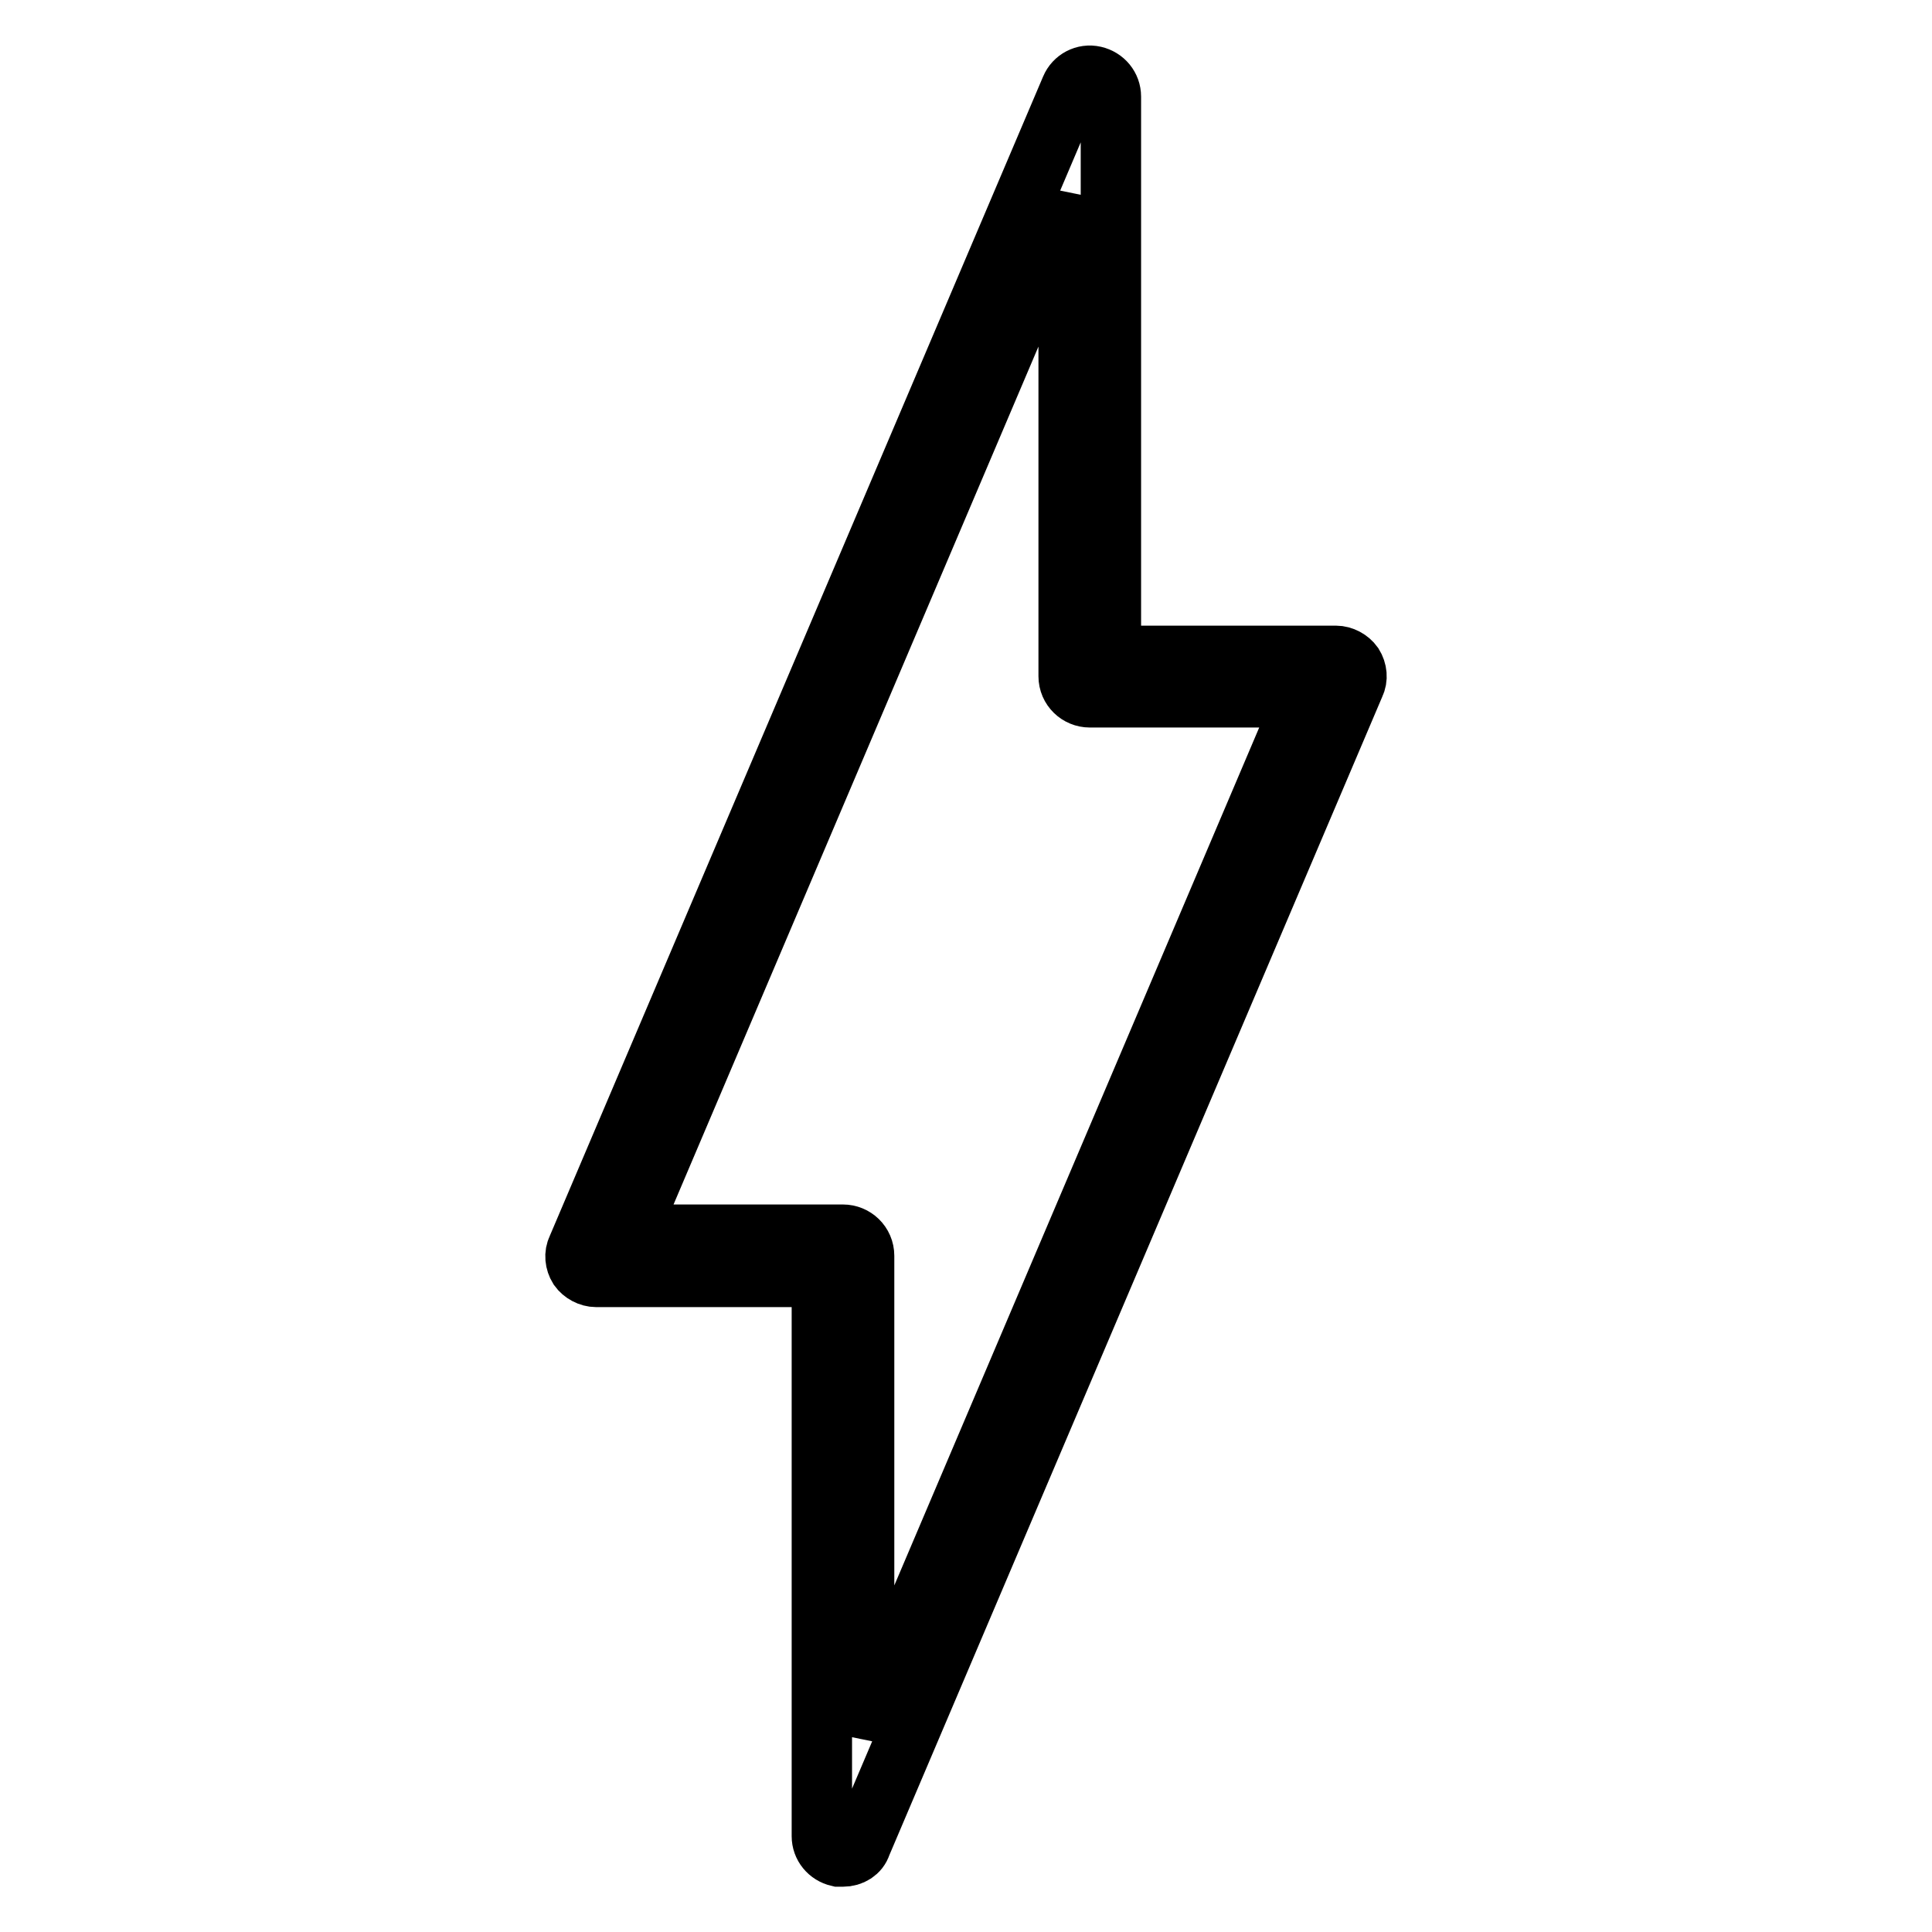 <?xml version="1.0" encoding="utf-8"?>
<!-- Svg Vector Icons : http://www.onlinewebfonts.com/icon -->
<!DOCTYPE svg PUBLIC "-//W3C//DTD SVG 1.1//EN" "http://www.w3.org/Graphics/SVG/1.1/DTD/svg11.dtd">
<svg version="1.1" xmlns="http://www.w3.org/2000/svg" xmlns:xlink="http://www.w3.org/1999/xlink" x="0px" y="0px" viewBox="0 0 256 256" enable-background="new 0 0 256 256" xml:space="preserve">
<g><g><g><g><path stroke-width="8" fill-opacity="0" stroke="#000000"  d="M111.7,246c-0.2,0-0.4,0-0.6,0c-1.3-0.3-2.2-1.4-2.2-2.7v-74.1H79c-0.9,0-1.8-0.5-2.3-1.2c-0.5-0.8-0.6-1.8-0.2-2.6l65.4-153.7c0.5-1.2,1.8-1.9,3.1-1.6s2.2,1.4,2.2,2.7v74.1H177c0.9,0,1.8,0.5,2.3,1.2c0.5,0.8,0.6,1.8,0.2,2.6l-65.4,153.7C113.8,245.4,112.8,246,111.7,246z M83.2,163.6h28.5c1.5,0,2.8,1.2,2.8,2.8v63.3l58.4-137.3h-28.5c-1.5,0-2.8-1.2-2.8-2.8V26.3L83.2,163.6z"/></g></g><g></g><g></g><g></g><g></g><g></g><g></g><g></g><g></g><g></g><g></g><g></g><g></g><g></g><g></g><g></g></g></g>
</svg>